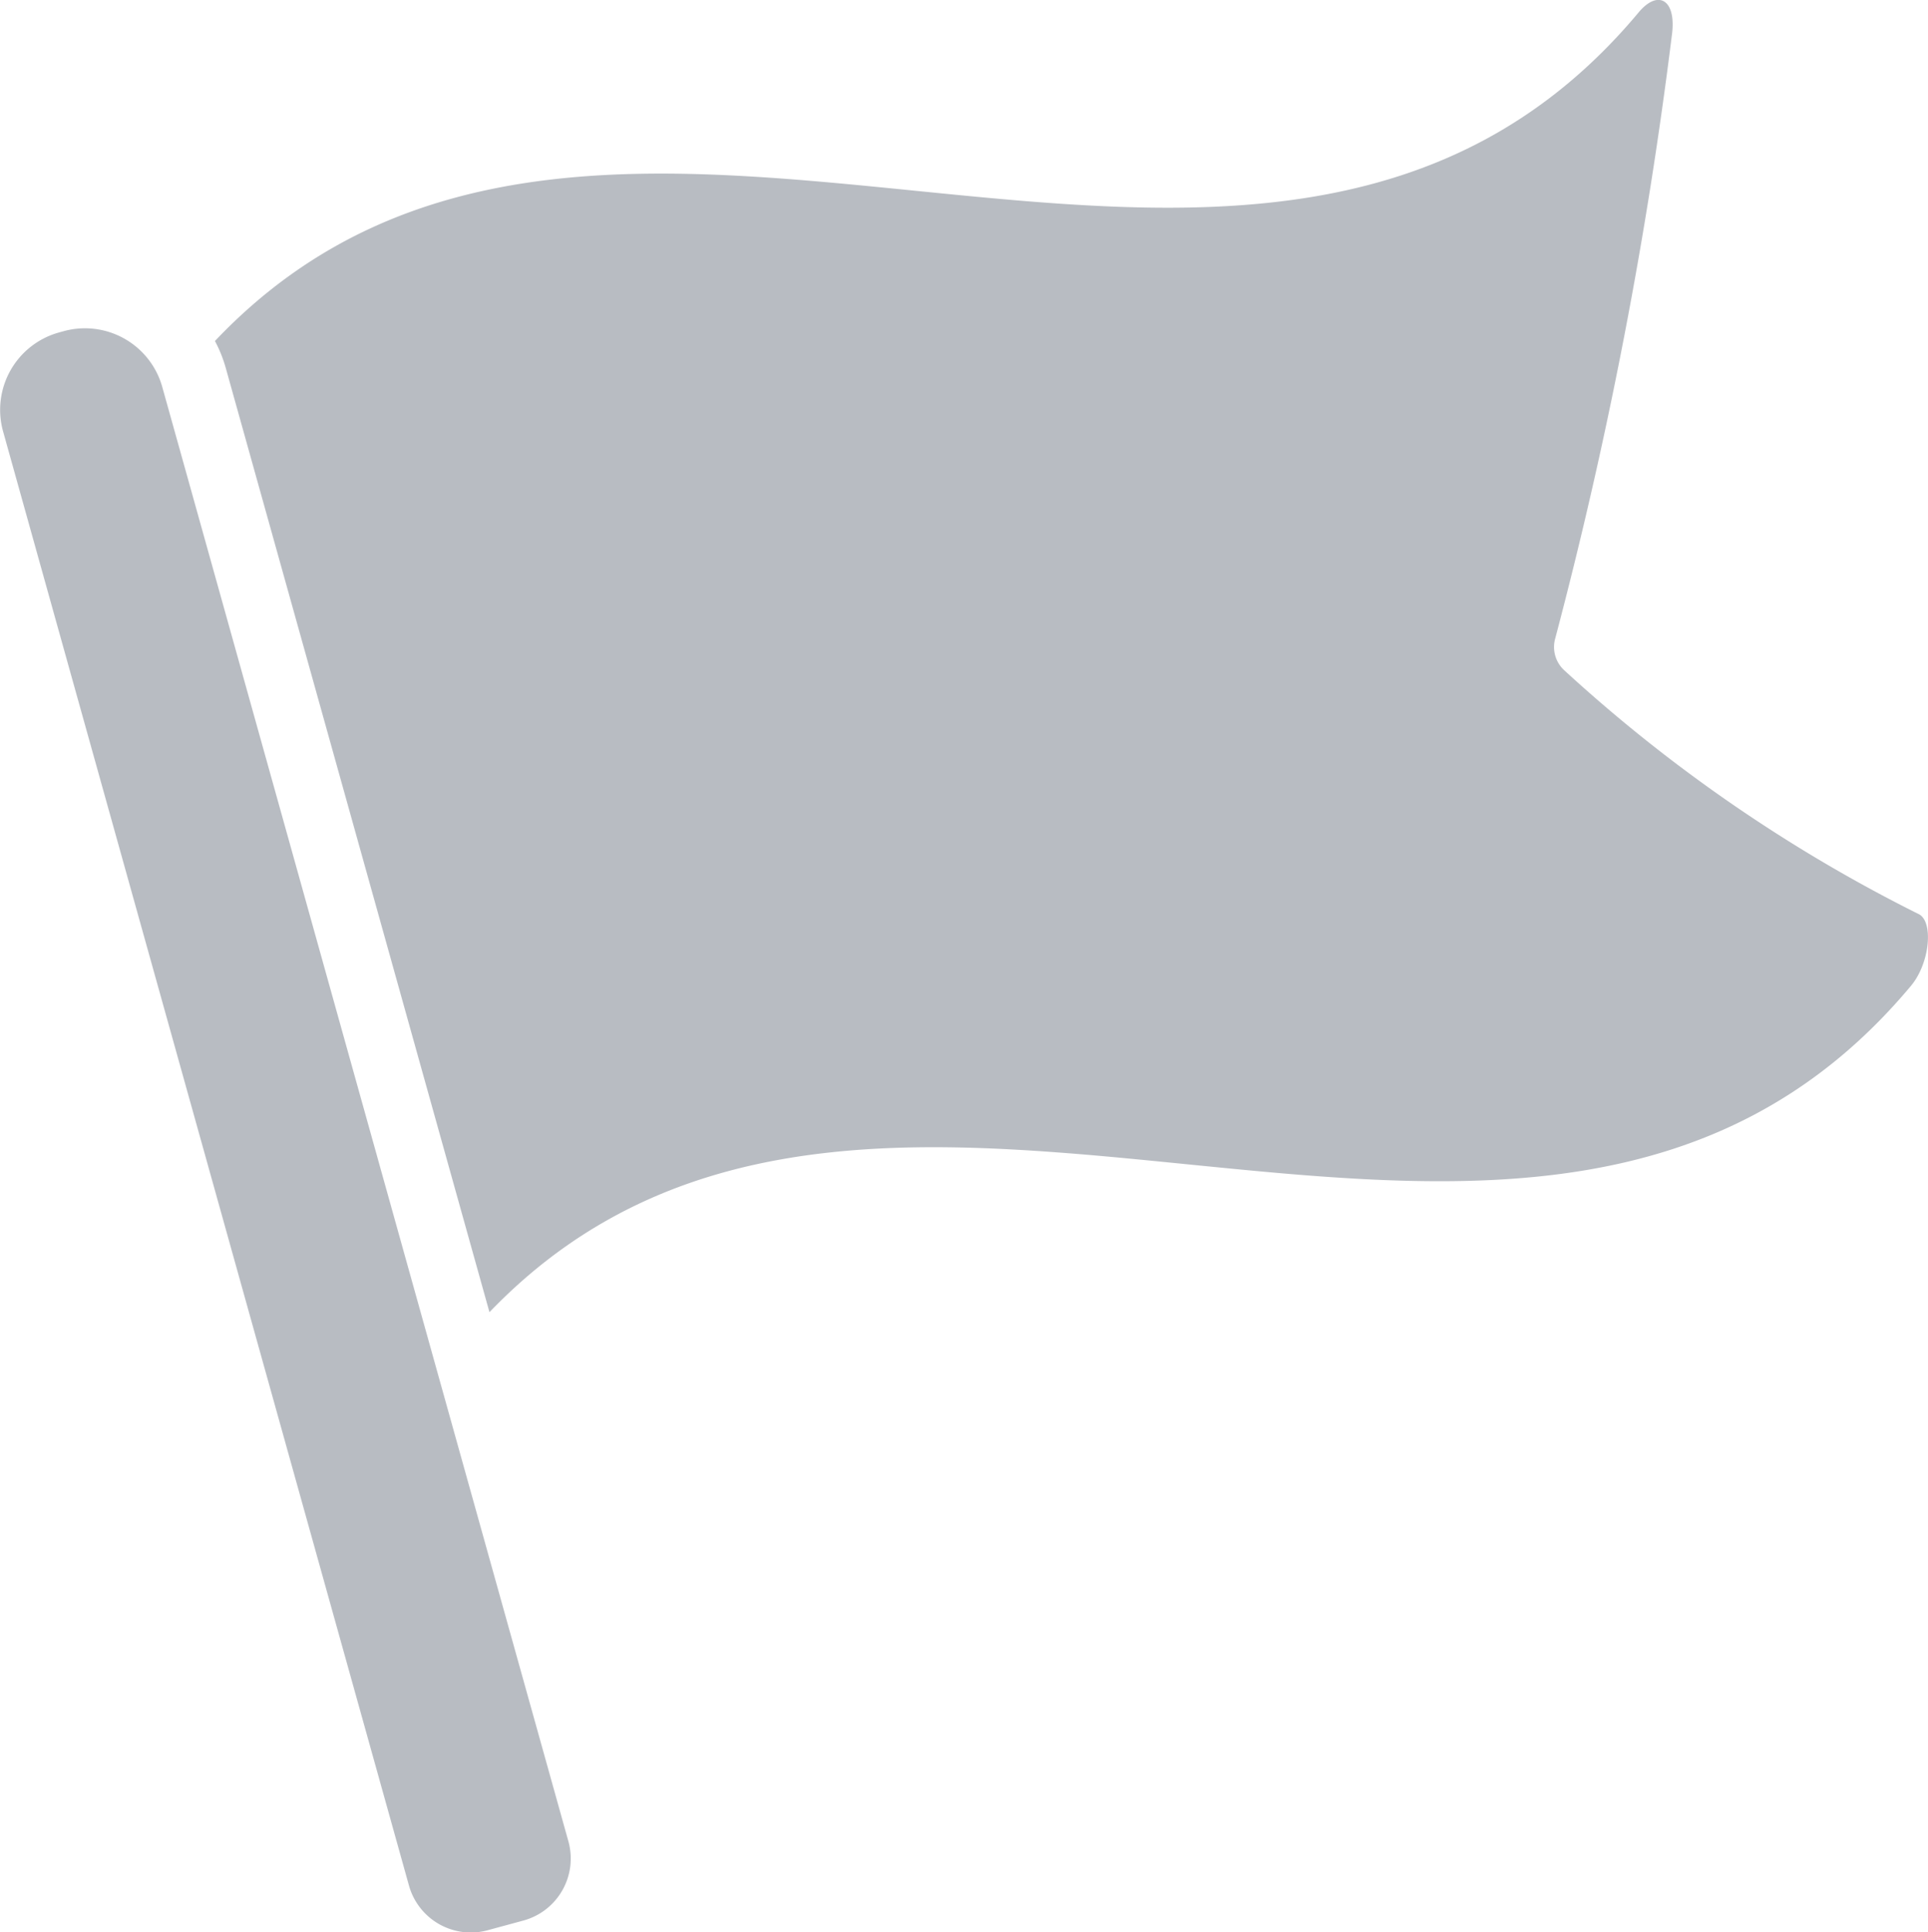 <svg xmlns="http://www.w3.org/2000/svg" width="19.959" height="20" viewBox="0 0 19.959 20">
  <g id="Page-1" transform="translate(0 0.05)">
    <g id="_037---Waypoint-Flag" data-name="037---Waypoint-Flag" transform="translate(0 -0.05)">
      <path id="Shape" d="M5.055,27.4l.368-.1a.665.665,0,0,0,.461-.819L1.68,11.427a.831.831,0,0,0-1.024-.577l-.047.013a.831.831,0,0,0-.577,1.024l4.2,15.046A.665.665,0,0,0,5.055,27.4Z" transform="translate(0 -7.421)" fill="#737b87" opacity="0.5"/>
      <path id="Shape-2" data-name="Shape" d="M24.1,10.41a15.93,15.93,0,0,1-3.664-2.521.327.327,0,0,1-.093-.334,47.131,47.131,0,0,0,1.209-6.261c.041-.351-.148-.455-.348-.214-3.919,4.687-10.7-.858-14.737,3.4a1.375,1.375,0,0,1,.114.286l2.728,9.767c4.043-4.209,10.8,1.3,14.713-3.375C24.224,10.92,24.261,10.479,24.1,10.41Z" transform="translate(-4.242 -0.95)" fill="#737b87" opacity="0.5"/>
    </g>
  </g>
</svg>
